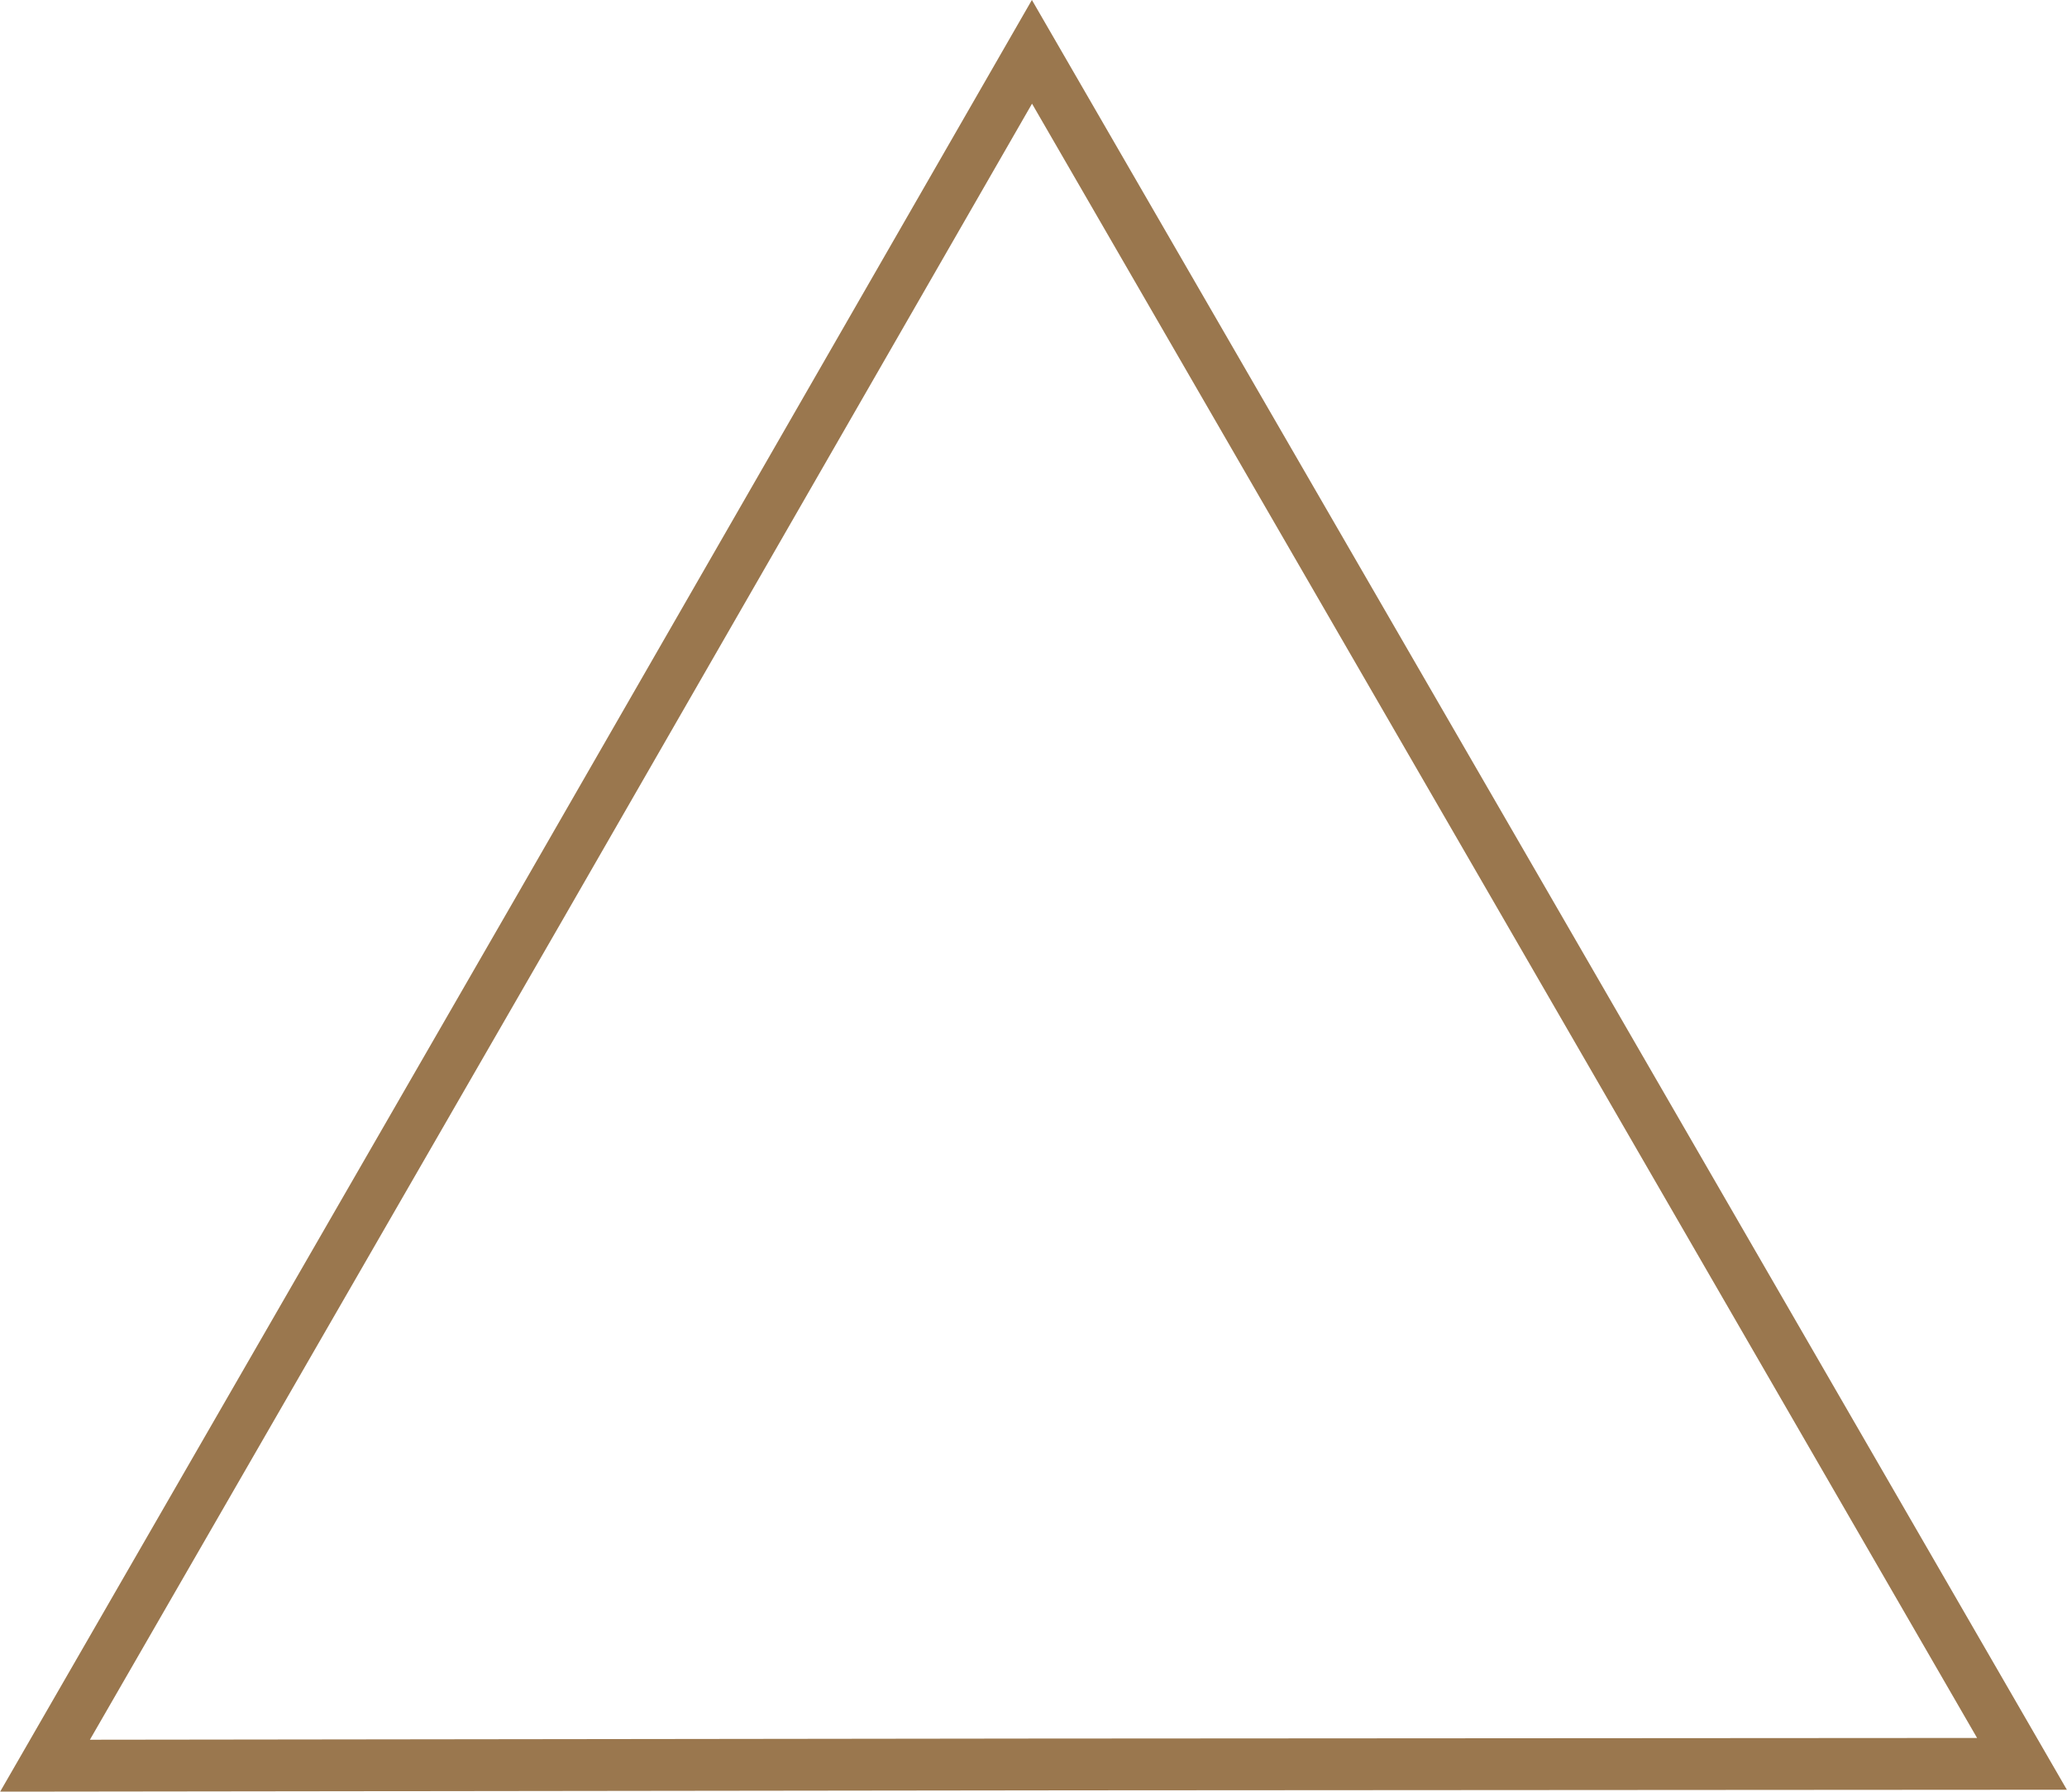 <svg xmlns="http://www.w3.org/2000/svg" viewBox="0 0 33.51 29.04"><defs><style>.cls-1{fill:none;stroke:#9a774e;stroke-miterlimit:10;stroke-width:0.84px;}</style></defs><title>contact</title><g id="Graphic"><polygon class="cls-1" points="24.76 14.72 16.73 0.84 8.74 14.73 0.73 28.62 16.75 28.6 32.78 28.59 24.76 14.72"/></g></svg>
